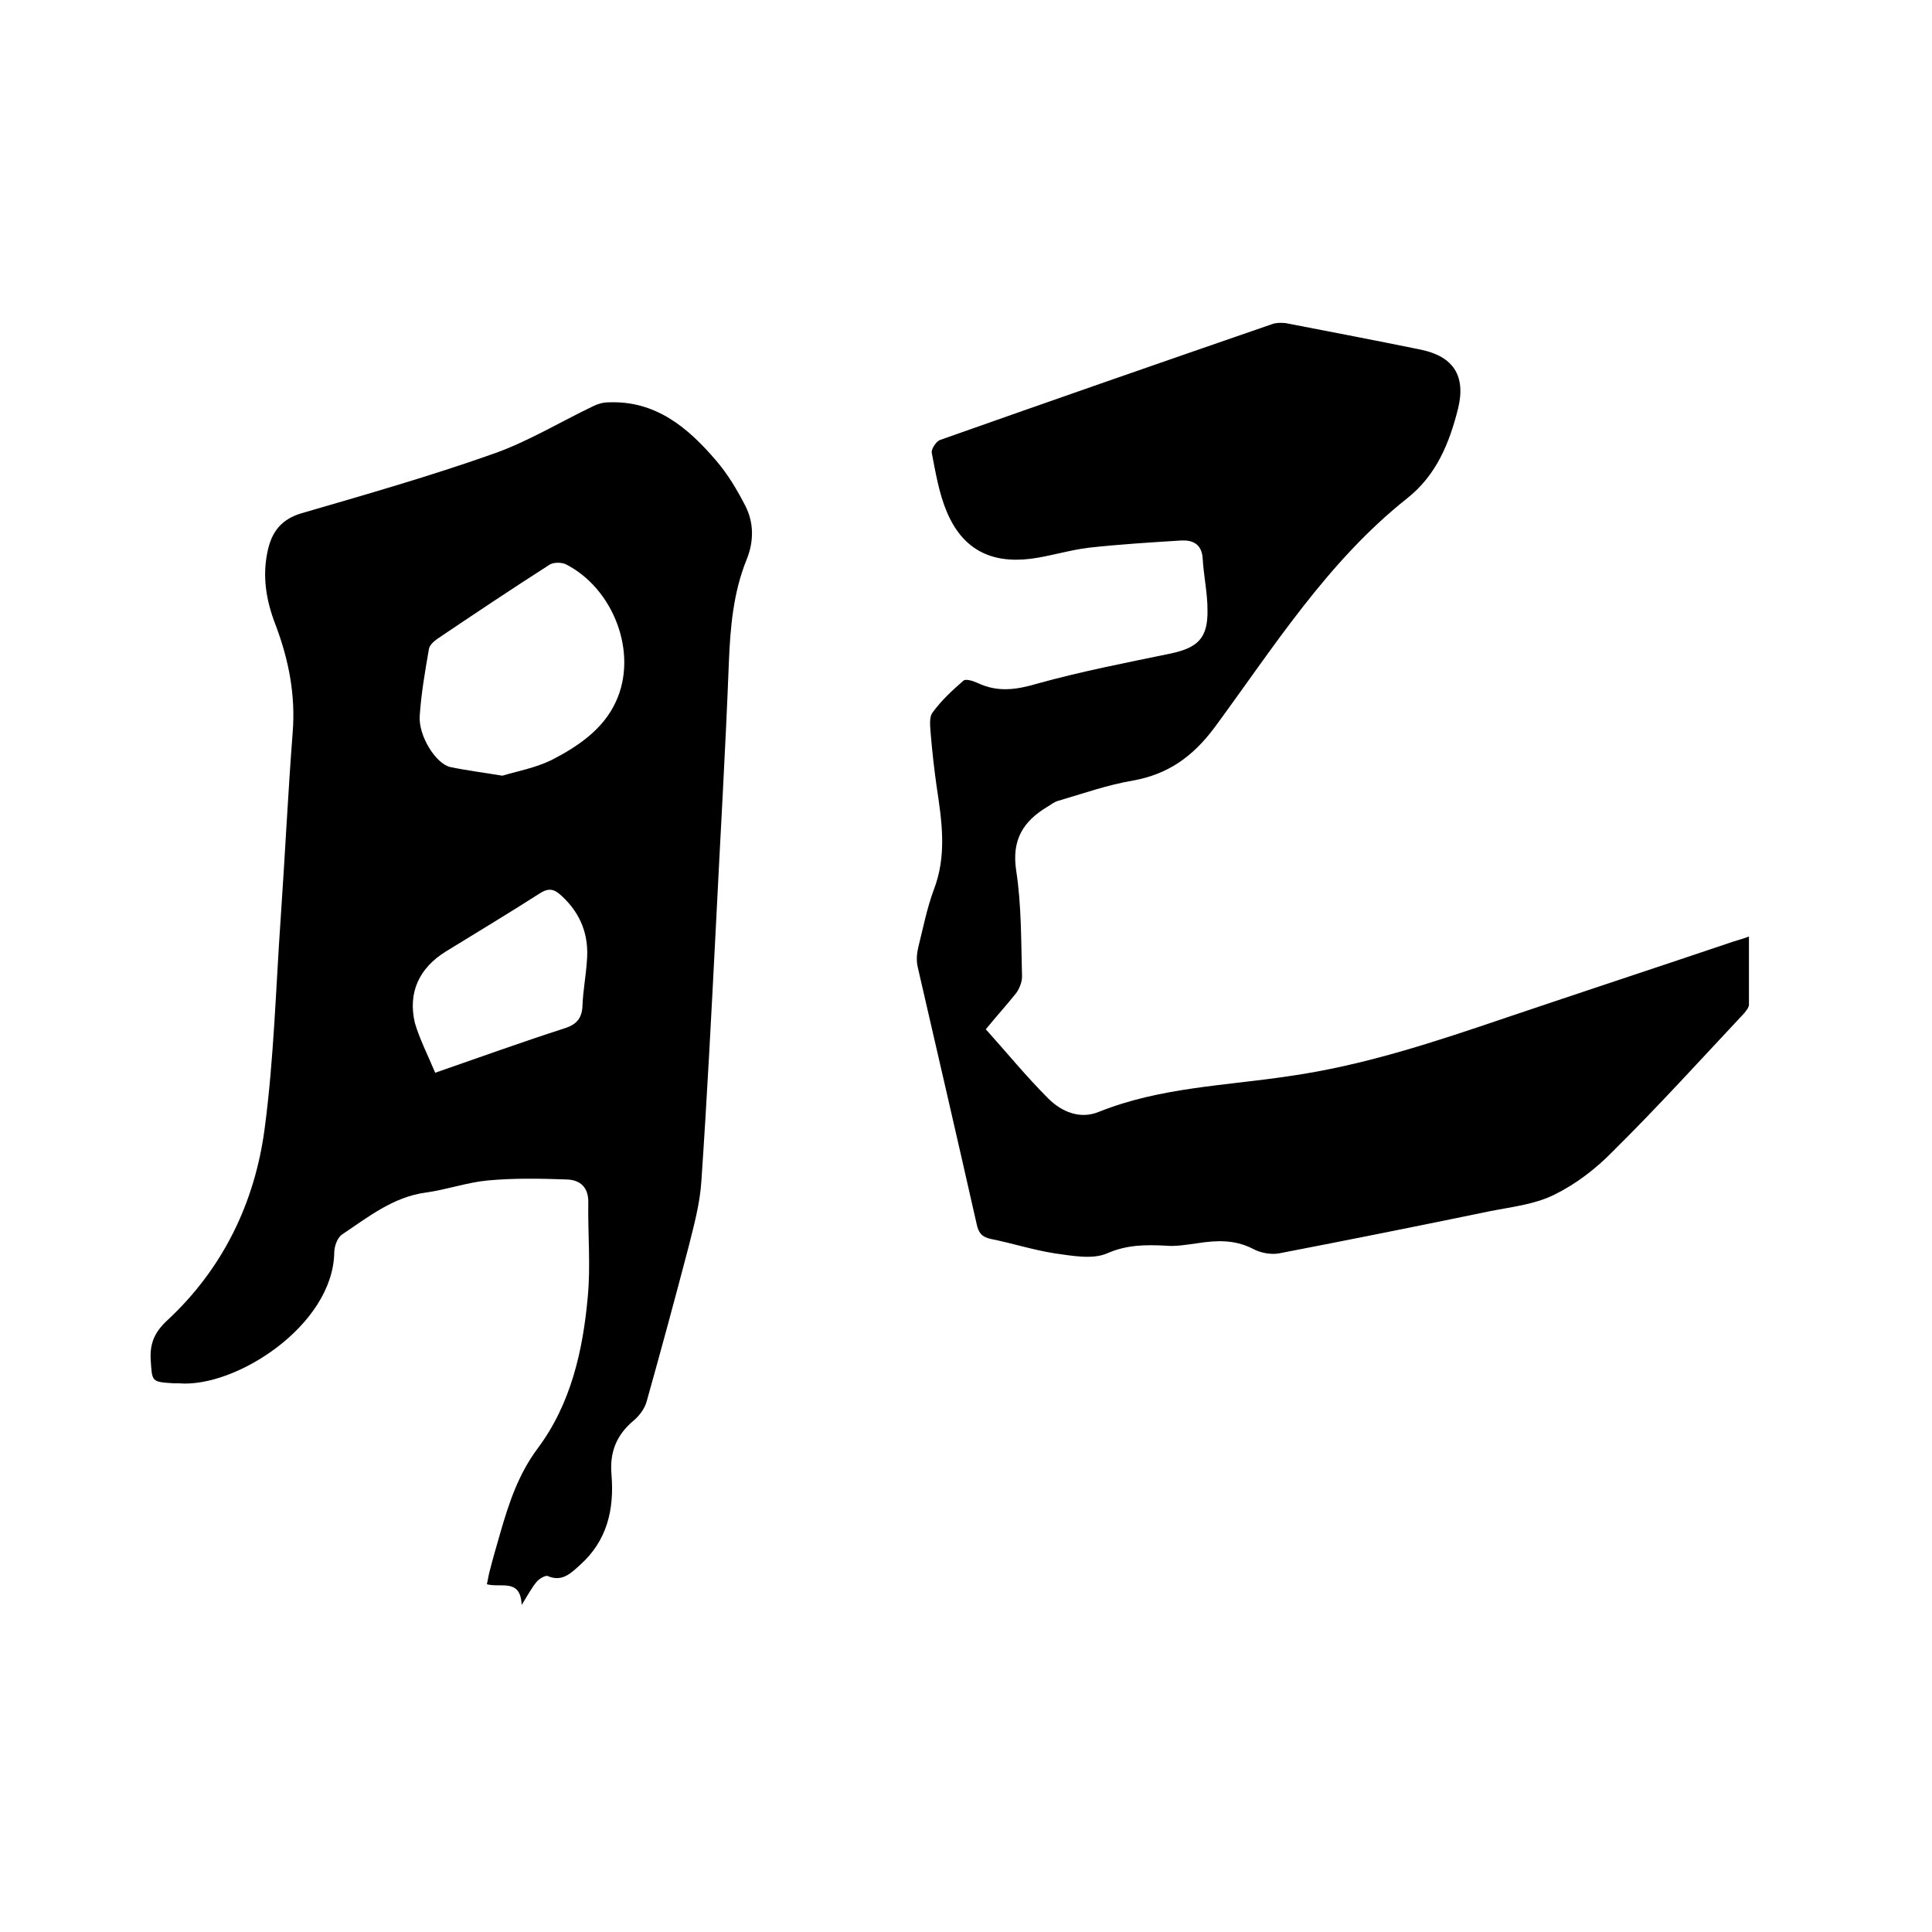 <svg enable-background="new 0 0 400 400" viewBox="0 0 400 400" xmlns="http://www.w3.org/2000/svg"><path d="m108 332.3c-.2-5.6-4.3-3.5-7.2-4.3.2-.8.3-1.6.5-2.4.7-2.8 1.5-5.5 2.3-8.3 1.8-6.2 3.7-12 7.7-17.4 6.9-9.2 9.4-20.3 10.4-31.5.6-6.4 0-12.9.1-19.3.1-3.2-1.6-4.8-4.4-4.9-5.5-.2-11-.3-16.4.2-4.3.4-8.5 1.9-12.8 2.5-6.8.9-12 5.1-17.4 8.7-1 .7-1.6 2.5-1.6 3.8-.3 15-20.4 28-32.2 27-.3 0-.6 0-1 0-4.7-.3-4.5-.3-4.8-4.9-.2-3.5.9-5.8 3.5-8.2 11.5-10.7 18.1-24.4 20.1-39.7 1.9-14.3 2.3-28.9 3.3-43.3.9-12.9 1.5-25.8 2.5-38.7.6-7.7-.8-14.9-3.5-22.1-2-5.1-2.9-10.3-1.6-15.8.9-3.8 2.9-6.2 6.8-7.4 13.4-3.9 26.7-7.7 39.7-12.3 7.2-2.5 13.9-6.6 20.8-9.9 1-.5 2.1-.8 3.2-.8 9.8-.4 16.5 5.3 22.3 12.1 2.4 2.8 4.3 6 6 9.3 1.8 3.5 1.8 7.4.3 11.1-2.8 6.9-3.4 14.1-3.7 21.4-.7 18.3-1.8 36.6-2.7 54.9-.9 17.5-1.8 35.1-3 52.6-.3 4.5-1.5 8.9-2.6 13.3-2.8 10.7-5.7 21.4-8.7 32.1-.4 1.5-1.5 3-2.7 4-3.6 3-5 6.6-4.6 11.2.6 7.2-.9 13.7-6.5 18.7-1.9 1.7-3.7 3.6-6.7 2.3-.5-.2-1.8.6-2.3 1.2-1 1.2-1.8 2.7-3.1 4.8zm-4-171.7c3-.9 6.8-1.6 10.1-3.2 5.5-2.8 10.8-6.4 13.4-12.1 4.7-10.1-.5-23.5-10.4-28.5-.9-.4-2.5-.4-3.3.1-7.8 5-15.6 10.2-23.3 15.4-.7.5-1.6 1.3-1.7 2.1-.8 4.6-1.6 9.2-1.9 13.8-.3 4.1 3.3 9.9 6.3 10.6 3.3.7 6.6 1.1 10.8 1.8zm-13.9 61.5c9.5-3.3 18.1-6.4 26.8-9.2 2.5-.8 3.6-2.1 3.7-4.7.1-3 .7-6.1.9-9.1.5-5.4-1.2-9.9-5.2-13.6-1.5-1.4-2.6-1.8-4.6-.5-6.4 4.1-12.9 8-19.4 12-5.5 3.4-7.9 8.5-6.4 14.8 1 3.4 2.7 6.7 4.2 10.3z"/><path d="m204.1 213.1c4.4 4.9 8.4 9.8 12.9 14.3 2.8 2.8 6.6 4.4 10.5 2.8 12.7-5.1 26.2-5.4 39.4-7.4 15.5-2.2 30.2-7.1 44.9-12.1 15.7-5.3 31.5-10.5 47.2-15.8.9-.3 1.8-.5 3.1-1v14.1c0 .6-.6 1.3-1.1 1.9-9 9.6-17.8 19.3-27.1 28.5-3.5 3.6-7.7 6.8-12.2 9-4.1 2-8.9 2.5-13.4 3.4-14.5 3-29 5.9-43.5 8.7-1.7.3-3.9-.1-5.5-1-3.8-1.9-7.5-1.7-11.4-1.1-2.2.3-4.4.7-6.6.5-4.2-.2-8-.2-12.1 1.6-3 1.3-7.2.5-10.8 0-4.5-.7-8.8-2.1-13.3-3-1.8-.4-2.5-1.2-2.9-3.1-4-17.7-8.1-35.4-12.2-53.2-.3-1.3-.2-2.7.1-4 1-4 1.8-8.1 3.2-11.9 2.8-7.2 1.7-14.3.6-21.6-.5-3.6-.9-7.1-1.2-10.7-.1-1.5-.4-3.5.4-4.5 1.8-2.5 4.1-4.6 6.4-6.6.5-.4 2 .1 2.9.5 4.2 2 8.1 1.4 12.5.1 9-2.5 18.3-4.3 27.5-6.2 5.6-1.2 7.7-3.2 7.6-9 0-3.6-.8-7.1-1-10.7-.2-3-2.1-3.8-4.4-3.7-6.4.4-12.9.8-19.2 1.5-4.1.5-8.1 1.8-12.1 2.3-8.3 1-14.1-2.1-17.3-9.8-1.6-3.8-2.3-8.1-3.1-12.2-.1-.7.9-2.3 1.7-2.6 22.9-8.1 45.9-16.1 68.8-24 .8-.3 1.9-.3 2.8-.2 9.3 1.8 18.7 3.6 28 5.5 6.7 1.4 9.3 5.4 7.7 12.1-1.8 7.2-4.5 13.9-10.6 18.7-16.5 13.1-27.6 30.8-39.9 47.5-4.5 6-9.6 9.6-16.8 10.9-5.3.9-10.4 2.7-15.5 4.2-.8.2-1.5.8-2.2 1.2-5 3-7.5 6.8-6.5 13.3 1.1 7.2 1 14.6 1.2 21.9 0 1.1-.5 2.4-1.2 3.4-2 2.5-4.1 4.8-6.3 7.5z"/></svg>